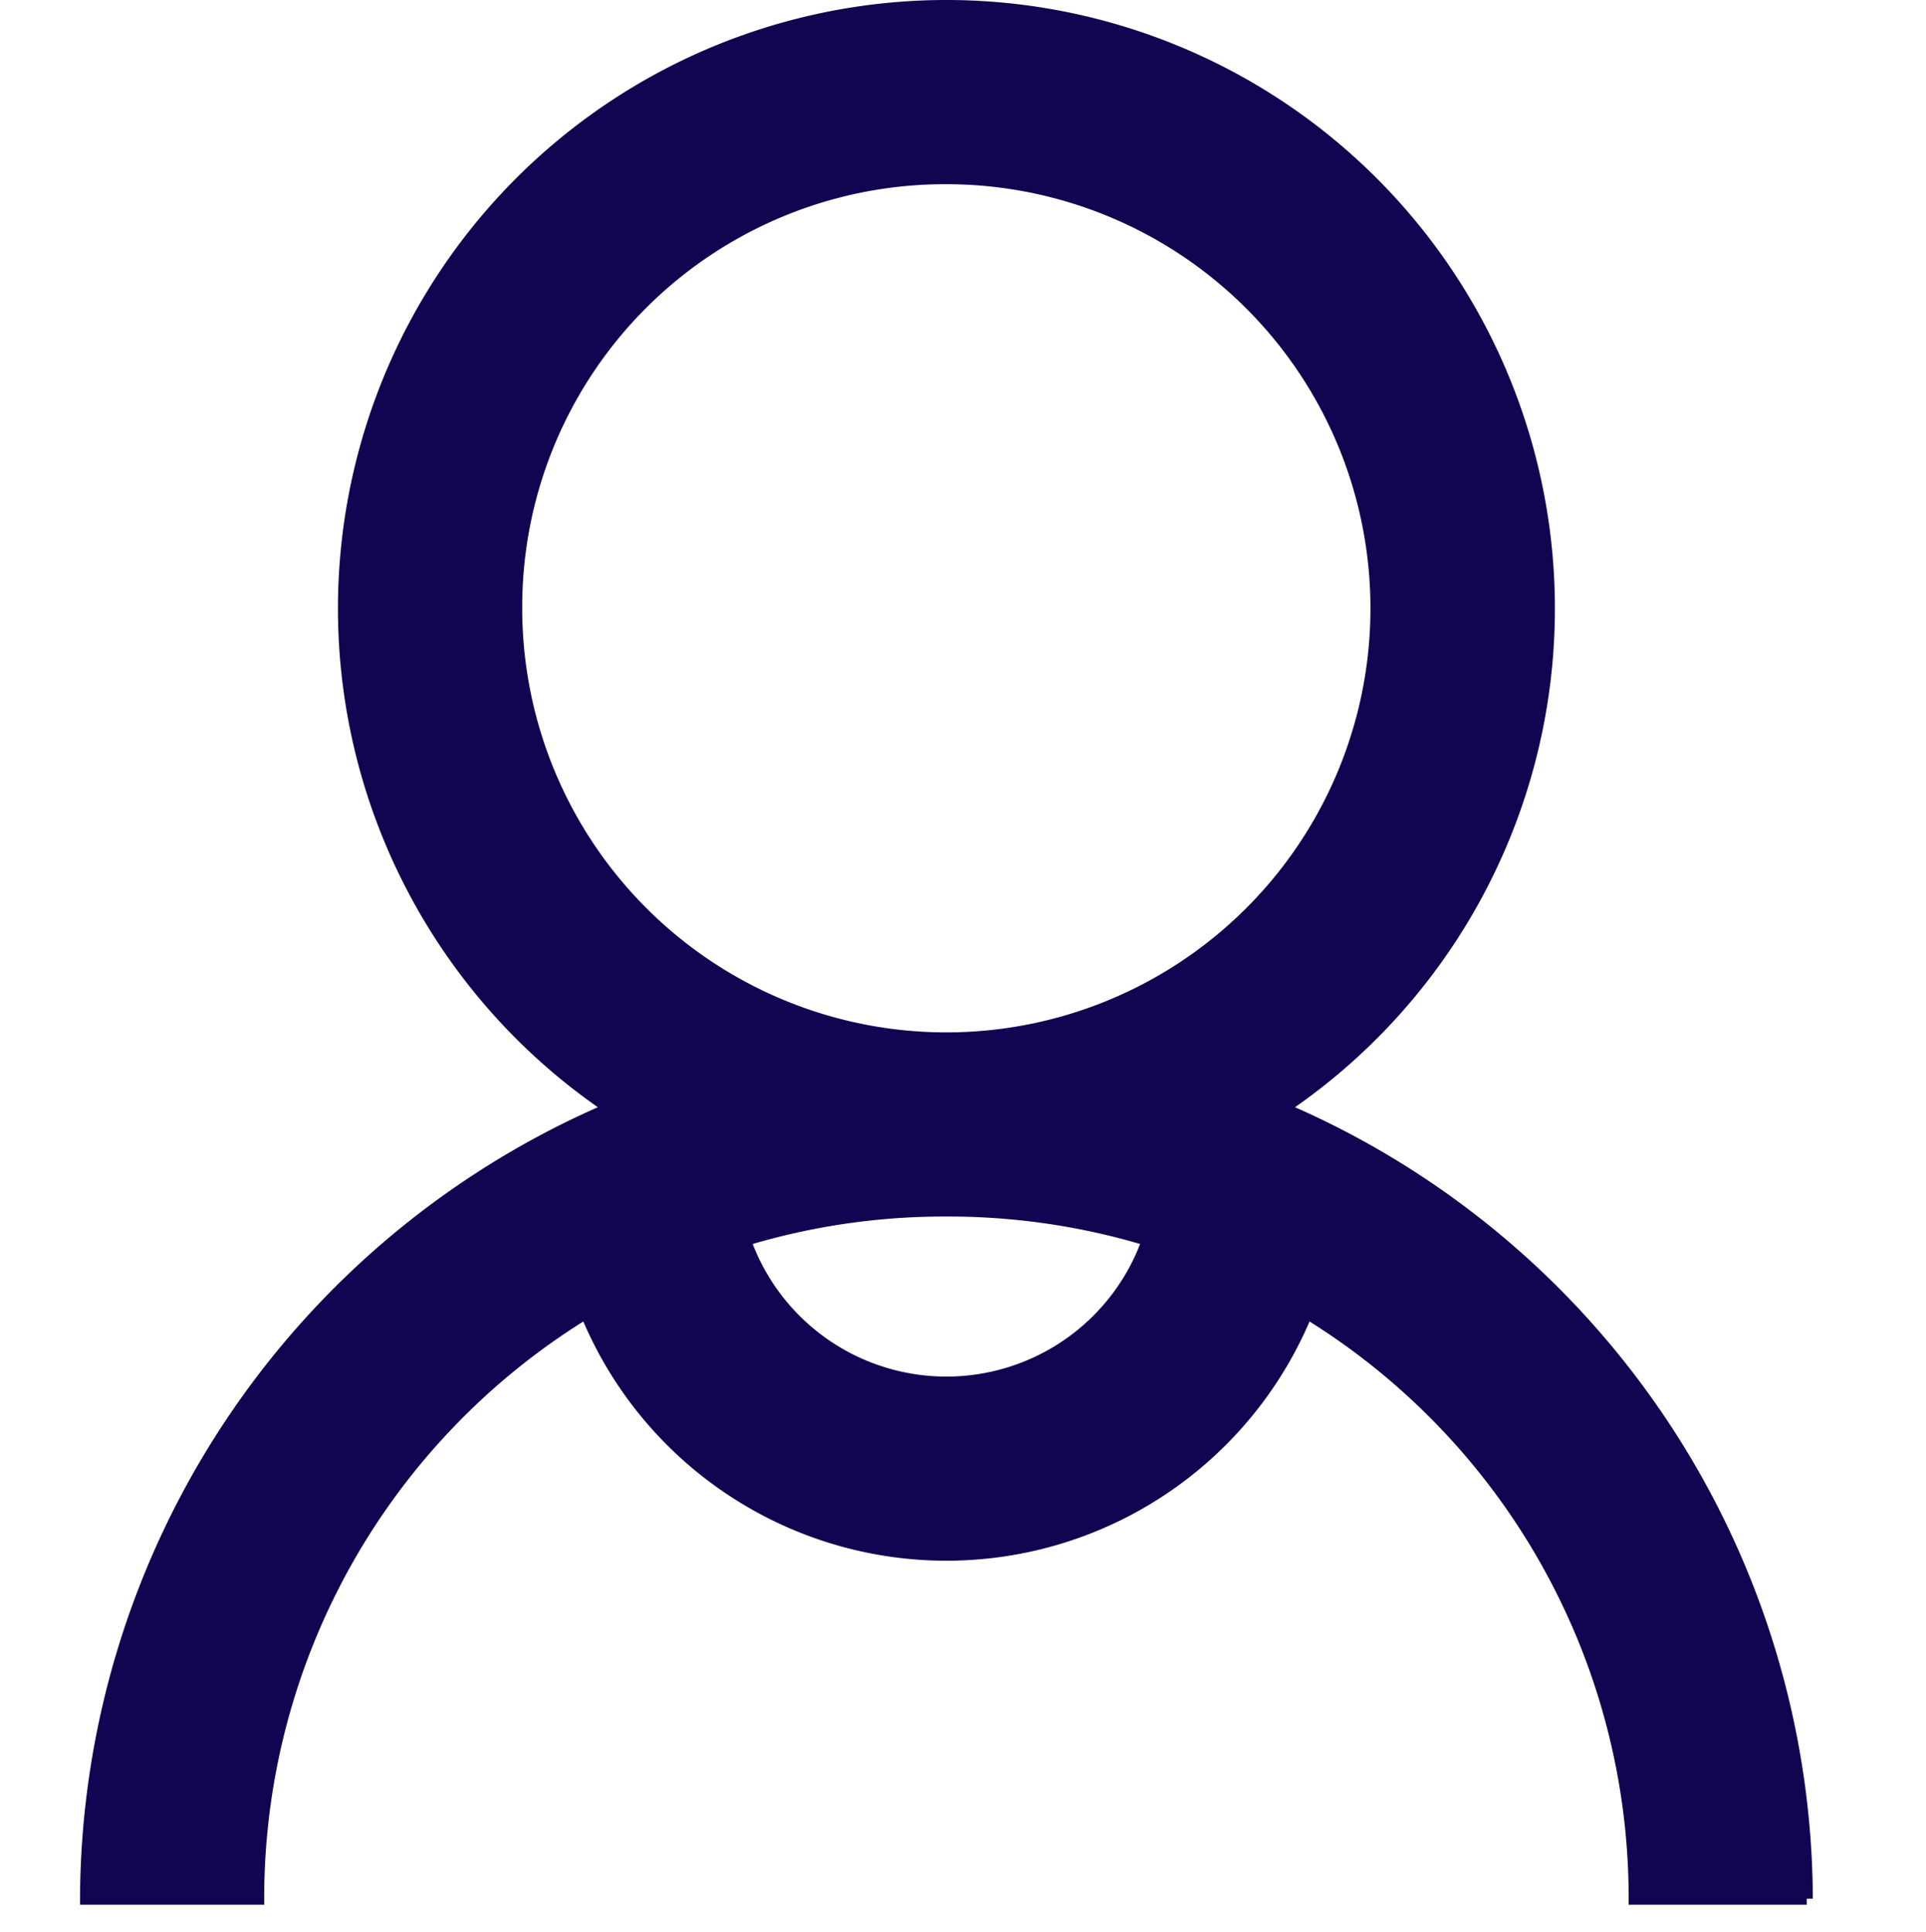 <svg xmlns="http://www.w3.org/2000/svg" width="29" height="29.091" viewBox="0 0 29 29.091">
  <g id="Icon" transform="translate(0 0.091)">
    <g id="Area" fill="#110450" stroke="#110450" stroke-width="1" opacity="0">
      <rect width="29" height="29" stroke="none"/>
      <rect x="0.5" y="0.5" width="28" height="28" fill="none"/>
    </g>
    <g id="Icon-2" data-name="Icon" transform="translate(1.296 0)">
      <path id="ea0e1348-45a6-4c11-88b9-0f1b6cb308a1" d="M18.408,4.545a9.072,9.072,0,0,0-5.06,16.6,12.992,12.992,0,0,0-7.893,11.9H8.046a10.337,10.337,0,0,1,4.939-8.825,5.859,5.859,0,0,0,10.849,0,10.337,10.337,0,0,1,4.939,8.825h2.591a12.992,12.992,0,0,0-7.893-11.9,9.072,9.072,0,0,0-5.062-16.6Zm0,2.592a6.477,6.477,0,1,1-6.477,6.477A6.457,6.457,0,0,1,18.408,7.137Zm0,15.545a10.346,10.346,0,0,1,3.037.445,3.22,3.22,0,0,1-6.072,0A10.336,10.336,0,0,1,18.408,22.682Z" transform="translate(-5.455 -4.545)" fill="#110450" stroke="#110450" stroke-width="0.182"/>
    </g>
  </g>
</svg>
